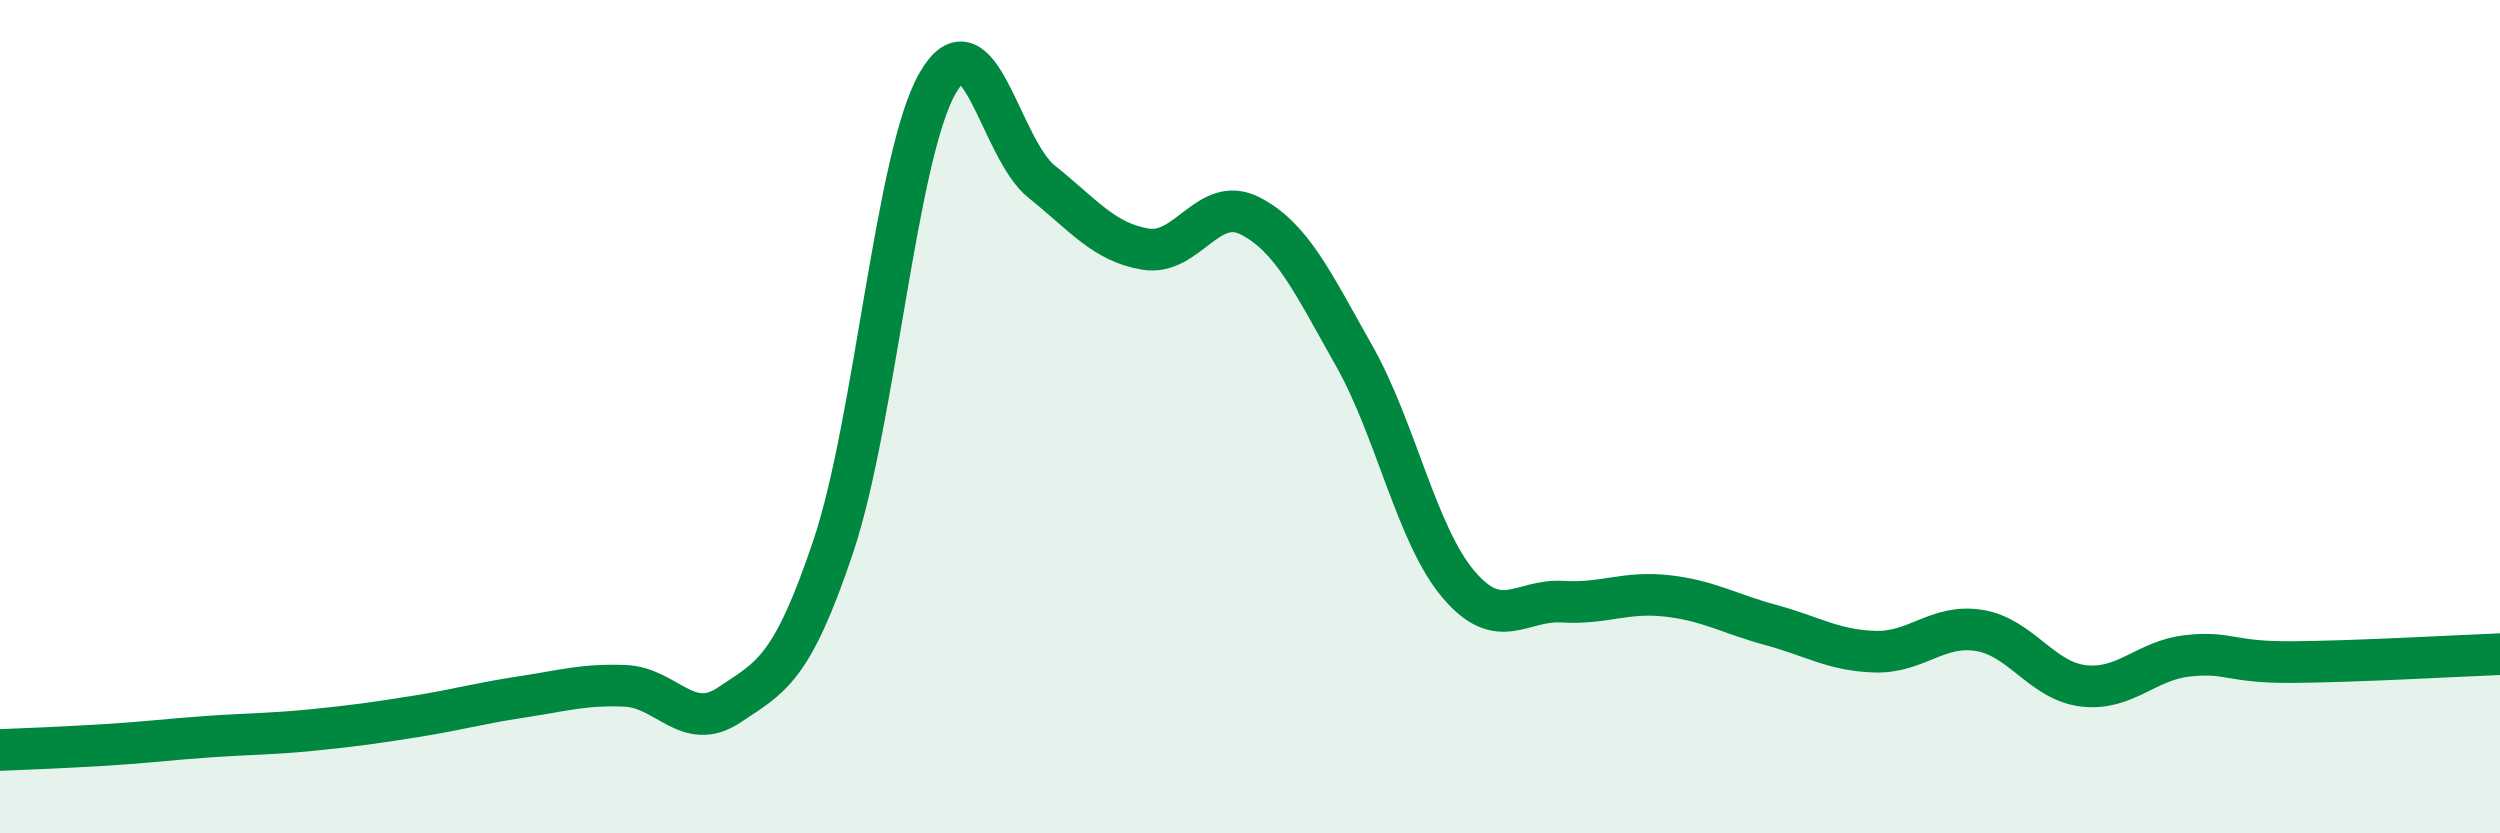 
    <svg width="60" height="20" viewBox="0 0 60 20" xmlns="http://www.w3.org/2000/svg">
      <path
        d="M 0,18 C 0.5,17.98 1.5,17.94 2.5,17.88 C 3.5,17.82 4,17.75 5,17.68 C 6,17.61 6.5,17.62 7.5,17.52 C 8.5,17.42 9,17.35 10,17.19 C 11,17.03 11.5,16.88 12.5,16.73 C 13.5,16.58 14,16.42 15,16.46 C 16,16.5 16.5,17.59 17.5,16.92 C 18.5,16.25 19,16.09 20,13.11 C 21,10.13 21.5,3.75 22.5,2 C 23.5,0.25 24,3.56 25,4.36 C 26,5.16 26.5,5.82 27.5,5.98 C 28.5,6.14 29,4.67 30,5.18 C 31,5.69 31.5,6.77 32.5,8.54 C 33.5,10.31 34,12.84 35,14.02 C 36,15.2 36.5,14.38 37.5,14.44 C 38.5,14.5 39,14.19 40,14.3 C 41,14.41 41.5,14.73 42.5,15 C 43.5,15.27 44,15.61 45,15.64 C 46,15.67 46.5,14.97 47.5,15.13 C 48.5,15.29 49,16.34 50,16.46 C 51,16.58 51.5,15.85 52.5,15.74 C 53.5,15.63 53.5,15.9 55,15.89 C 56.5,15.88 59,15.74 60,15.7L60 20L0 20Z"
        fill="#008740"
        opacity="0.1"
        stroke-linecap="round"
        stroke-linejoin="round"
      />
      <path
        d="M 0,18 C 0.5,17.98 1.5,17.94 2.5,17.88 C 3.5,17.82 4,17.75 5,17.68 C 6,17.61 6.5,17.62 7.5,17.52 C 8.5,17.42 9,17.35 10,17.19 C 11,17.03 11.5,16.88 12.5,16.73 C 13.5,16.58 14,16.42 15,16.46 C 16,16.5 16.5,17.59 17.5,16.92 C 18.5,16.25 19,16.09 20,13.11 C 21,10.13 21.5,3.75 22.5,2 C 23.5,0.25 24,3.56 25,4.36 C 26,5.16 26.5,5.82 27.5,5.98 C 28.5,6.14 29,4.67 30,5.18 C 31,5.69 31.5,6.77 32.5,8.54 C 33.5,10.31 34,12.84 35,14.02 C 36,15.2 36.5,14.38 37.5,14.44 C 38.5,14.5 39,14.19 40,14.3 C 41,14.41 41.5,14.73 42.5,15 C 43.5,15.27 44,15.61 45,15.64 C 46,15.67 46.5,14.97 47.5,15.13 C 48.5,15.29 49,16.34 50,16.46 C 51,16.58 51.5,15.85 52.5,15.74 C 53.5,15.63 53.5,15.9 55,15.89 C 56.5,15.88 59,15.74 60,15.7"
        stroke="#008740"
        stroke-width="1"
        fill="none"
        stroke-linecap="round"
        stroke-linejoin="round"
      />
    </svg>
  